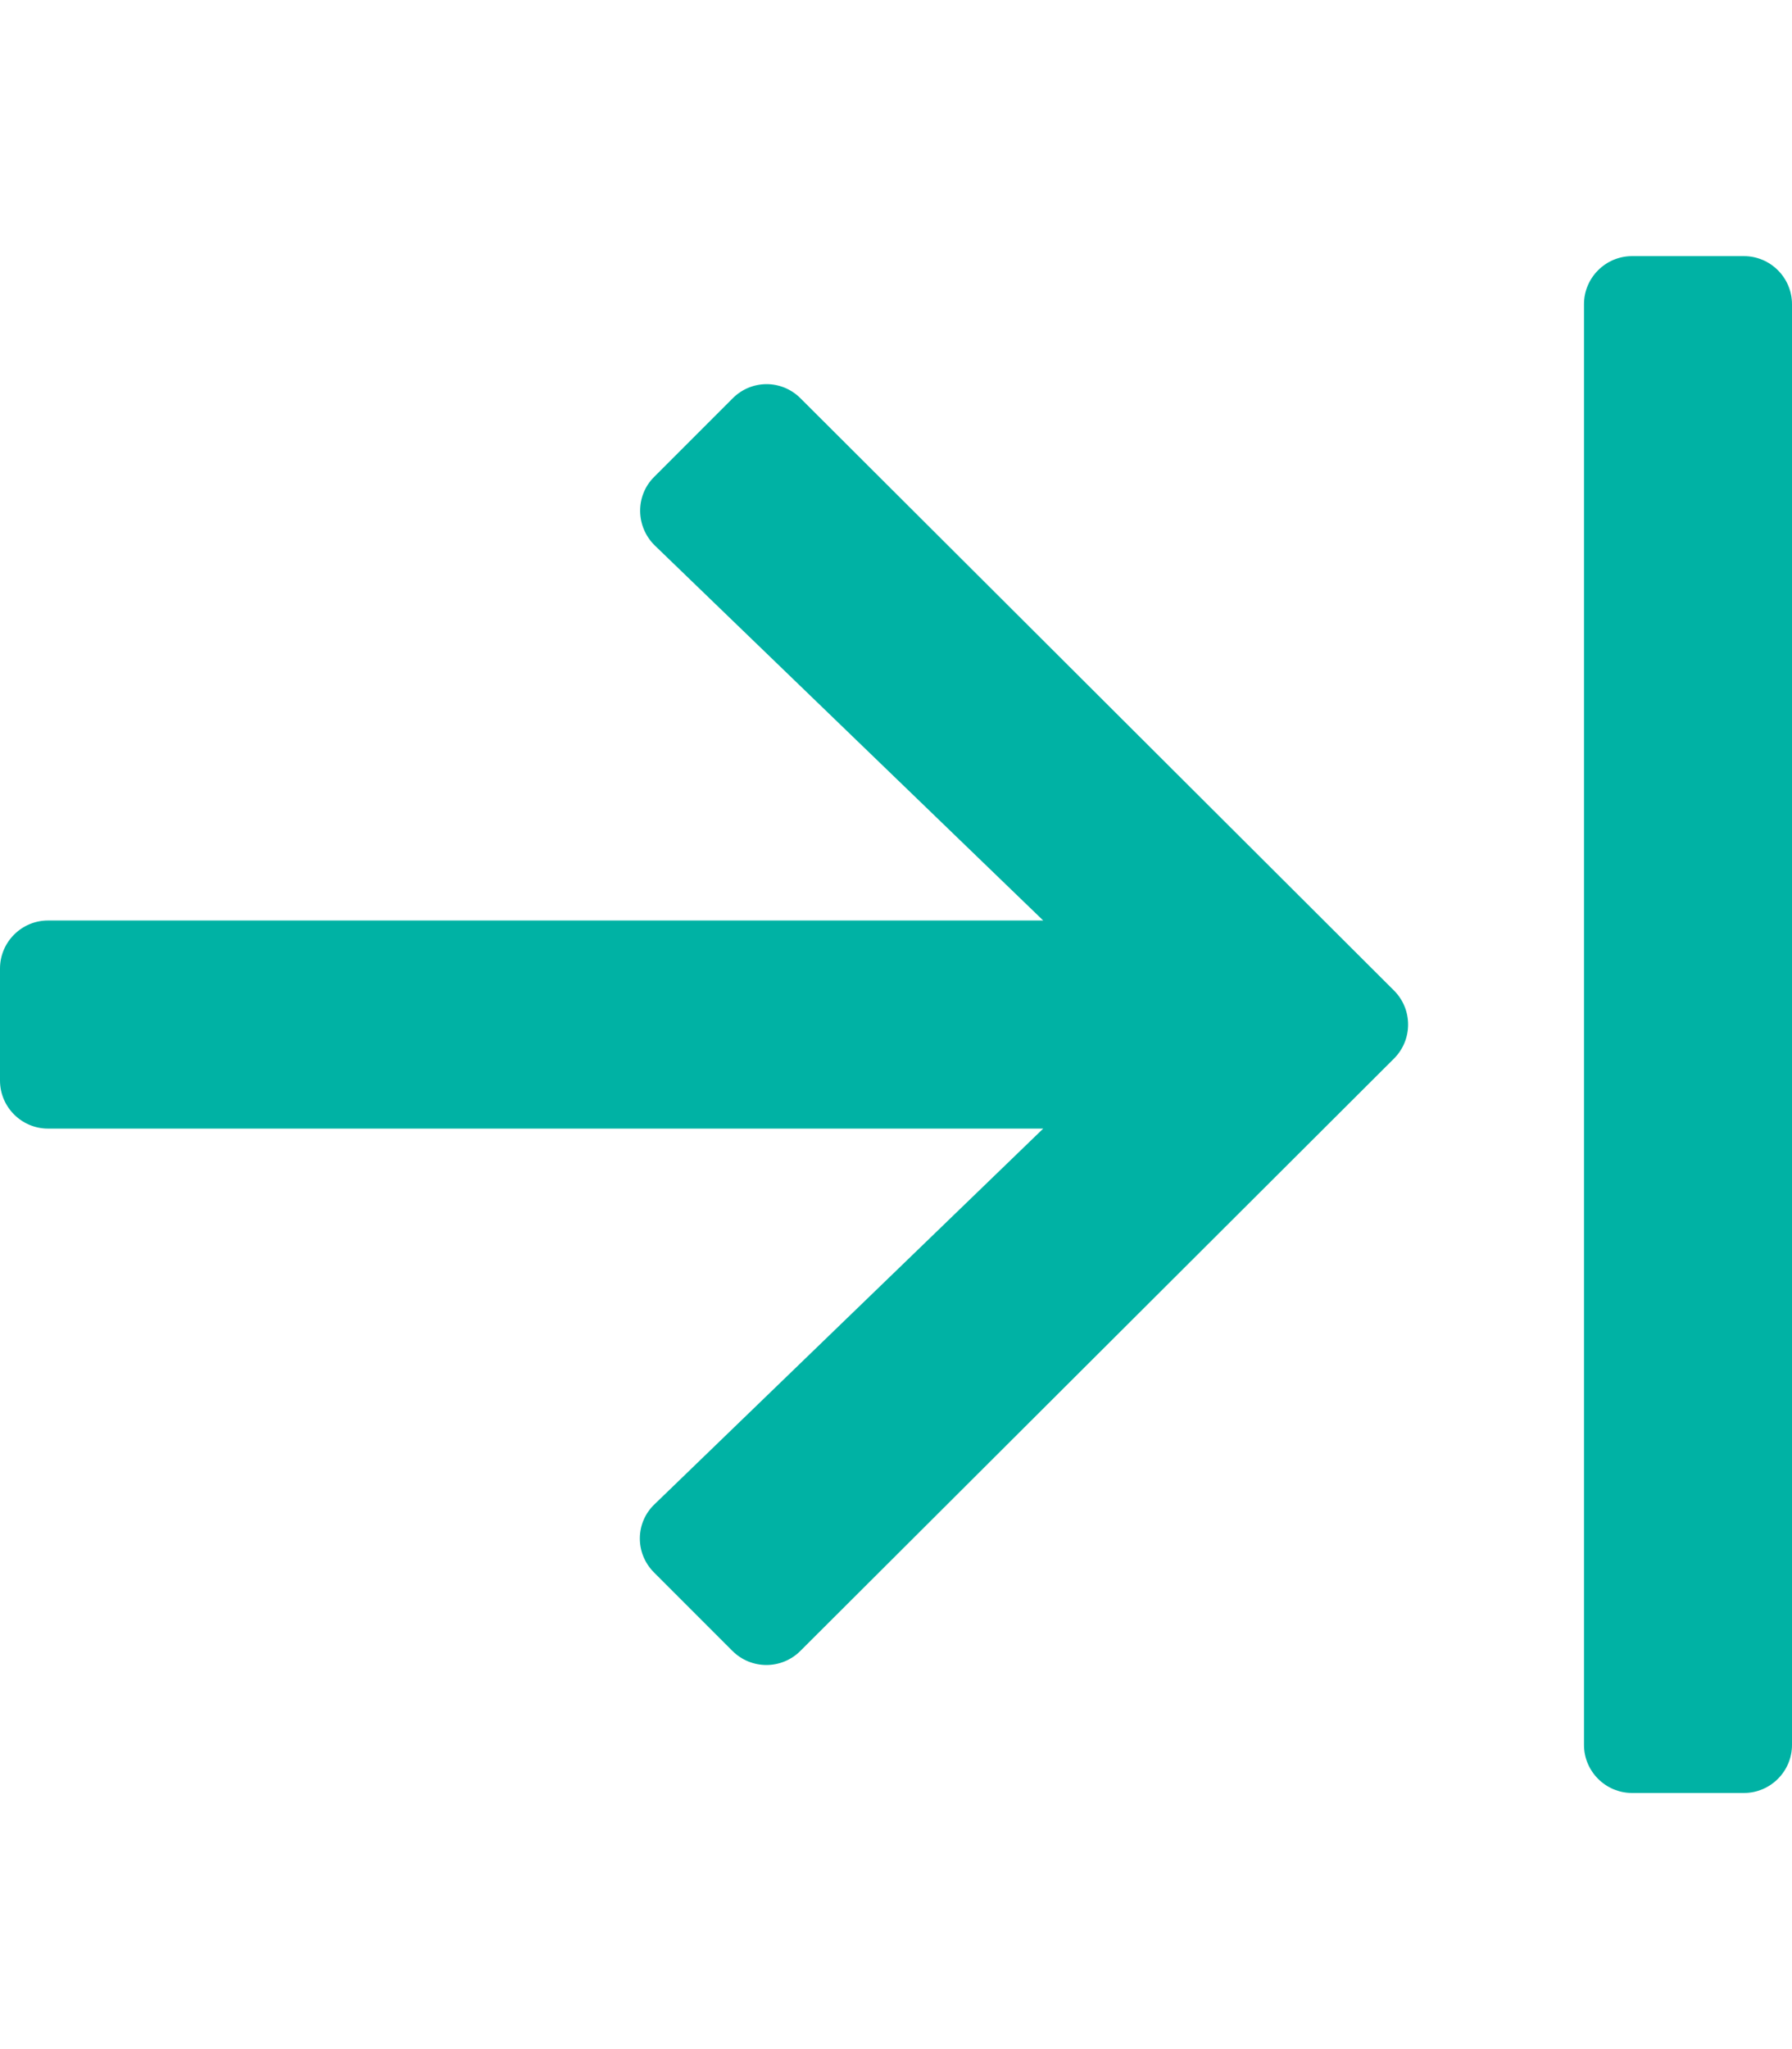 <?xml version="1.0" encoding="utf-8"?>
<!-- Generator: Adobe Illustrator 25.4.5, SVG Export Plug-In . SVG Version: 6.00 Build 0)  -->
<svg version="1.1" id="Layer_1" xmlns="http://www.w3.org/2000/svg" xmlns:xlink="http://www.w3.org/1999/xlink" x="0px" y="0px"
	 viewBox="0 0 448 512" style="enable-background:new 0 0 448 512;" xml:space="preserve">
<style type="text/css">
	.st0{fill:#00B2A4;}
</style>
<path class="st0" d="M200.1,99.5l148.4,148c4.7,4.7,4.7,12.3,0,17l-148.4,148c-4.7,4.7-12.3,4.7-17,0l-19.6-19.6
	c-4.8-4.8-4.7-12.5,0.2-17.1l97.1-93.8H12c-6.6,0-12-5.4-12-12v-28c0-6.6,5.4-12,12-12h248.8l-97.1-93.7c-4.8-4.7-4.9-12.4-0.2-17.1
	l19.6-19.6C187.8,94.8,195.4,94.8,200.1,99.5L200.1,99.5z M396,76v360c0,6.6,5.4,12,12,12h28c6.6,0,12-5.4,12-12V76
	c0-6.6-5.4-12-12-12h-28C401.4,64,396,69.4,396,76z"/>
</svg>

